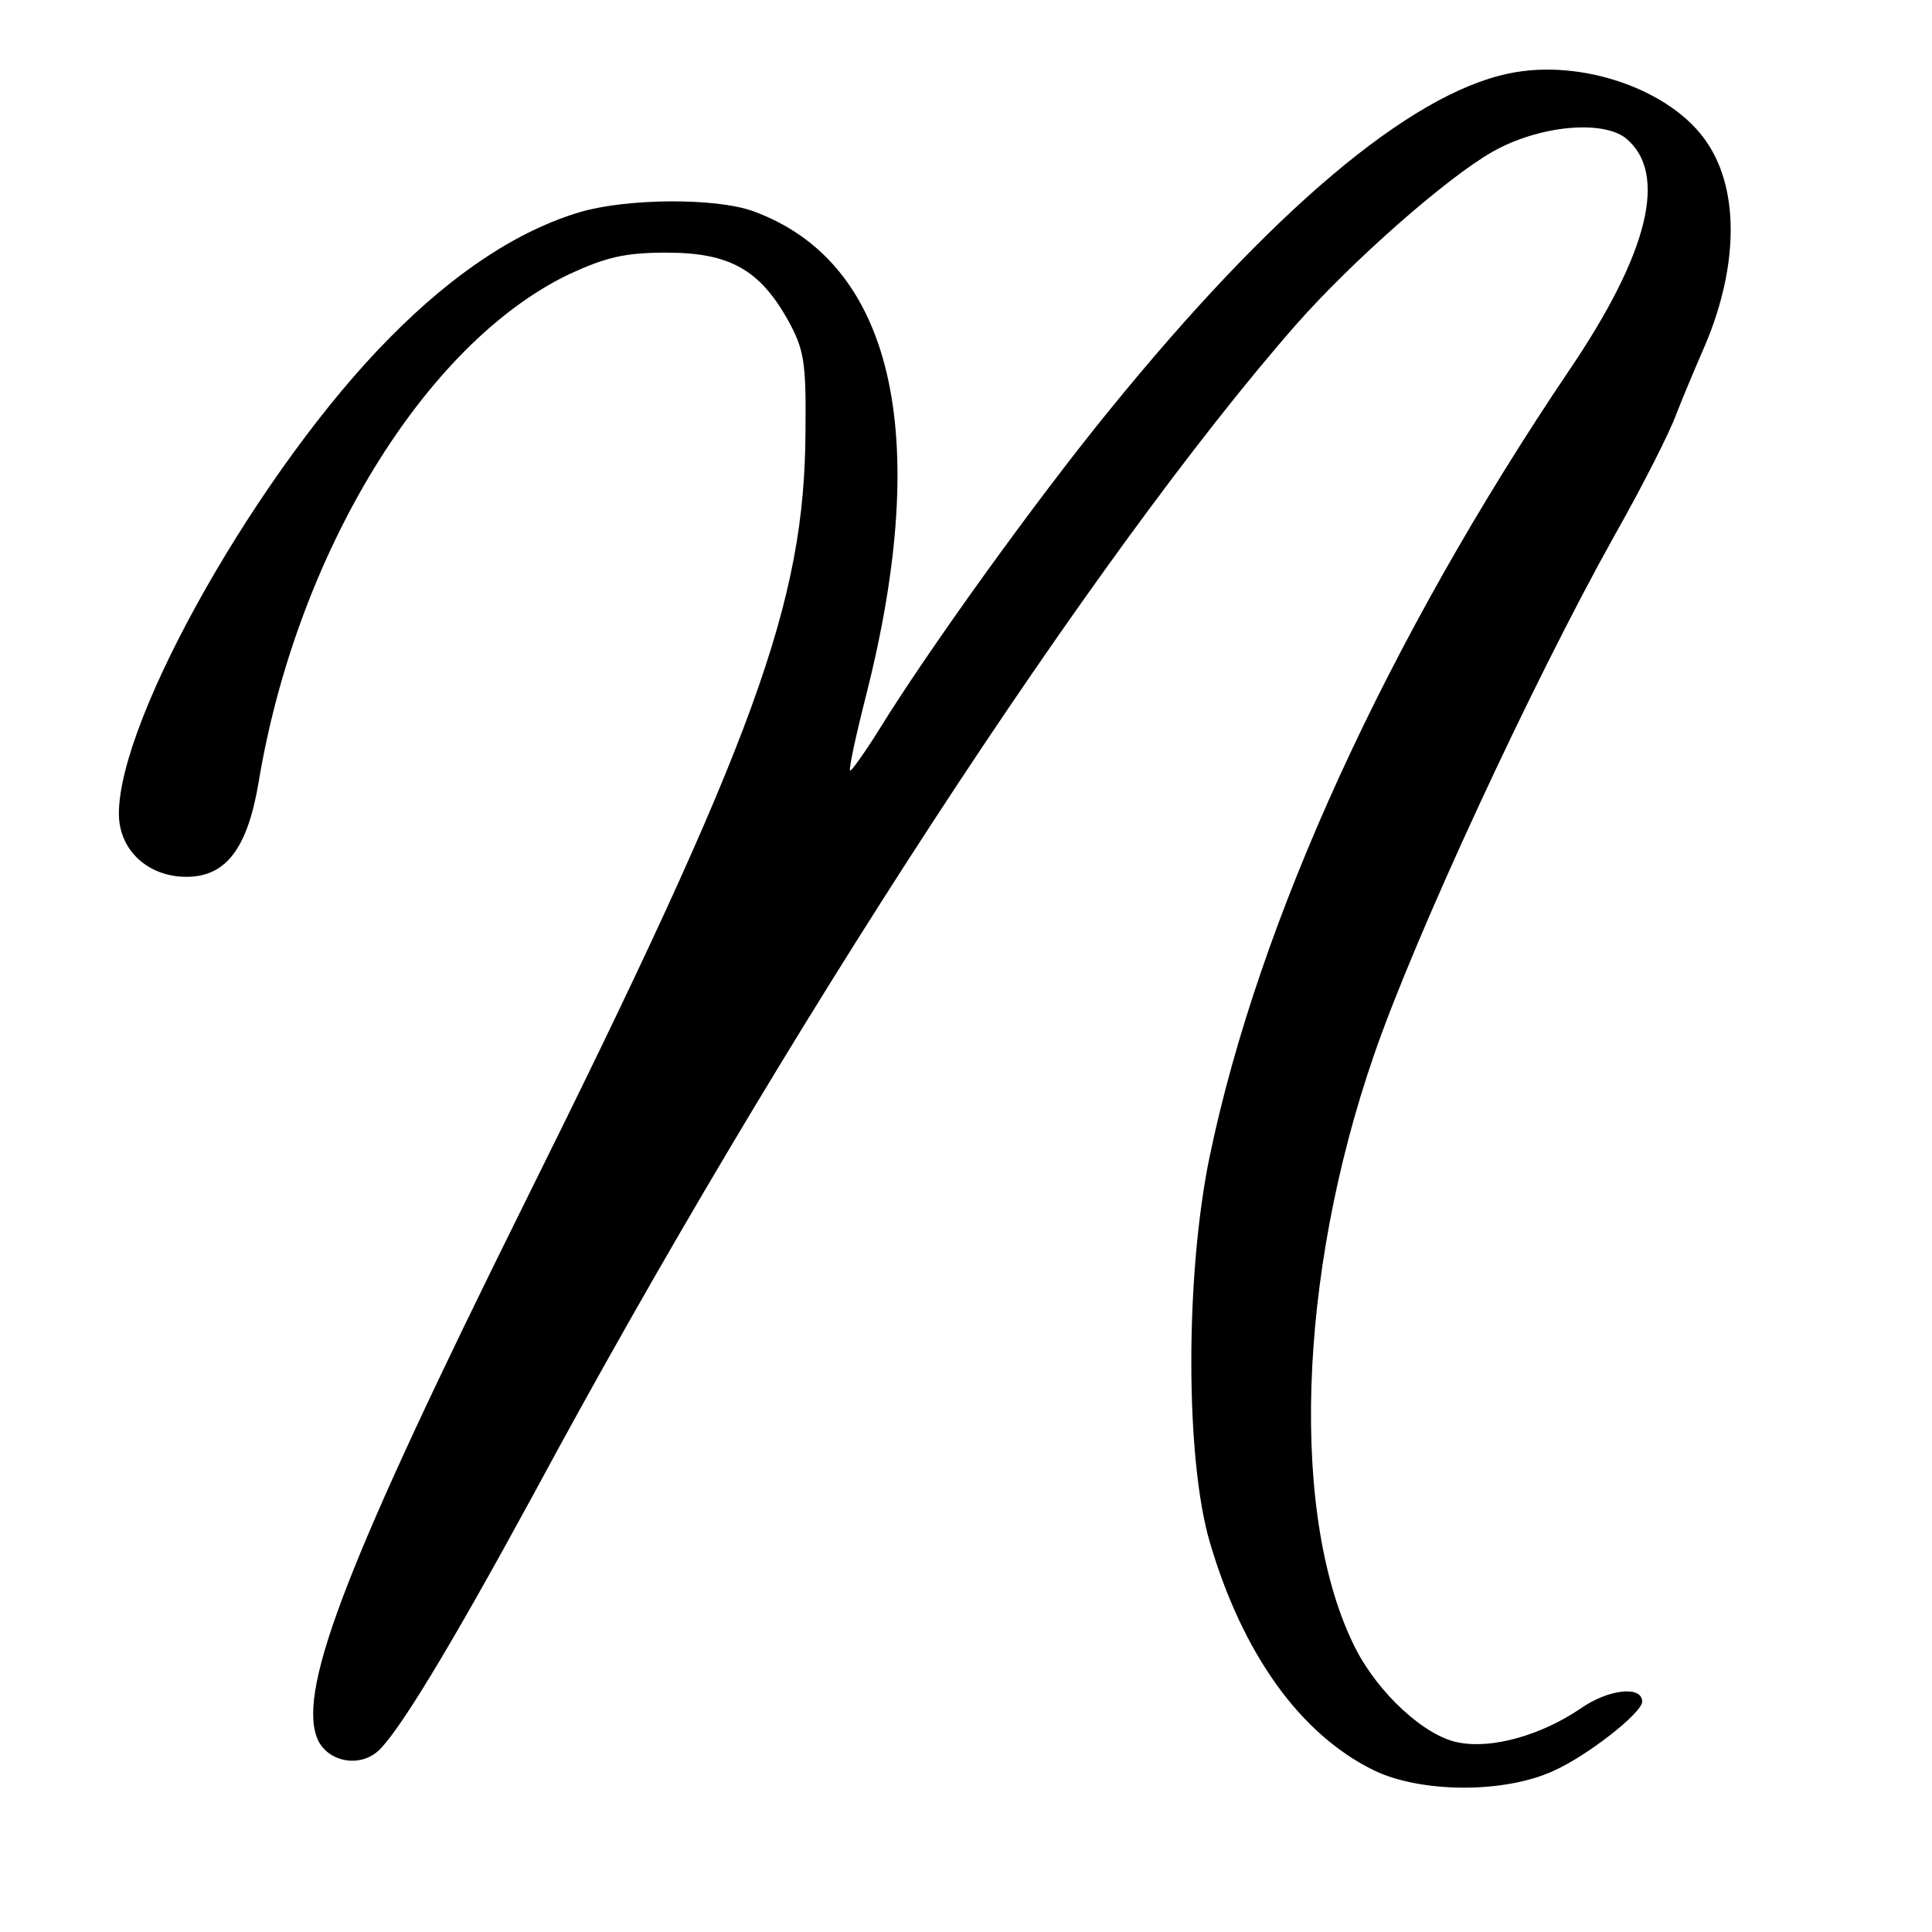 <?xml version="1.0" standalone="no"?>
<!DOCTYPE svg PUBLIC "-//W3C//DTD SVG 20010904//EN"
 "http://www.w3.org/TR/2001/REC-SVG-20010904/DTD/svg10.dtd">
<svg version="1.0" xmlns="http://www.w3.org/2000/svg"
 width="260pt" height="260pt" viewBox="0 0 260 260"
 preserveAspectRatio="xMidYMid meet">
<g transform="translate(0,260) scale(0.1,-0.1)"
fill="#000000" stroke="none">
<path d="M2030 2501 c-134 -28 -320 -186 -537 -453 -101 -124 -244 -323 -310
-430 -20 -32 -38 -57 -39 -55 -2 2 8 48 22 103 89 352 35 582 -153 650 -51 18
-168 17 -231 -1 -85 -25 -171 -82 -257 -169 -174 -175 -365 -511 -365 -641 0
-49 39 -85 91 -85 53 0 82 38 97 127 51 308 224 591 418 684 50 23 75 29 131
29 85 0 125 -23 163 -90 22 -40 25 -56 24 -150 -1 -231 -67 -413 -381 -1045
-233 -470 -301 -644 -277 -712 11 -32 54 -43 81 -21 27 22 100 143 211 347
335 622 755 1265 1027 1575 74 84 202 197 264 232 62 35 147 43 179 18 57 -47
31 -154 -76 -312 -245 -363 -418 -741 -484 -1058 -33 -159 -33 -406 0 -519 44
-150 121 -258 220 -307 63 -31 176 -32 243 -1 45 20 119 78 119 93 0 22 -46
17 -84 -10 -52 -35 -118 -54 -163 -45 -45 8 -108 66 -139 127 -88 174 -78 500
25 798 55 160 212 499 323 698 38 67 76 142 84 165 9 23 25 61 35 84 48 108
51 214 7 280 -47 72 -170 115 -268 94z"/>
</g>
</svg>
